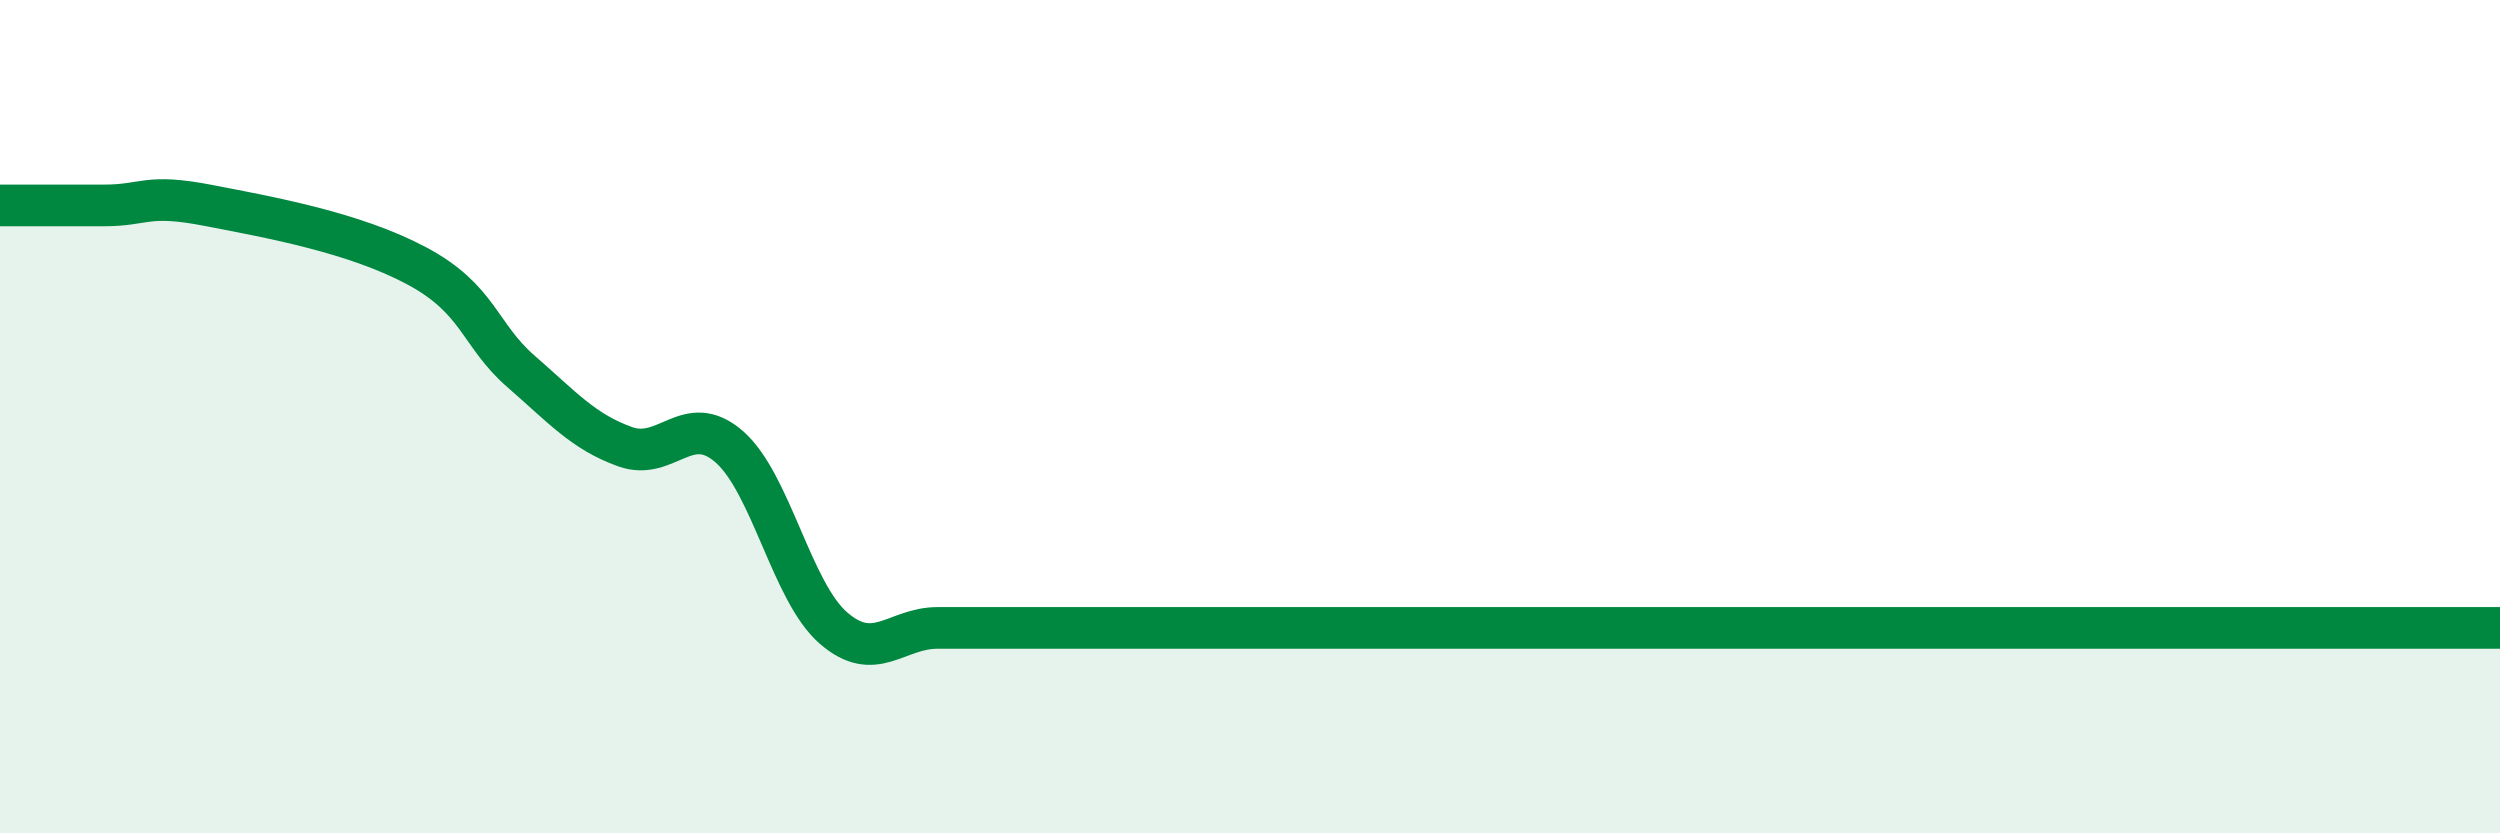 
    <svg width="60" height="20" viewBox="0 0 60 20" xmlns="http://www.w3.org/2000/svg">
      <path
        d="M 0,4.93 C 0.5,4.93 1.5,4.93 2.5,4.93 C 3.5,4.93 3.5,4.64 5,4.93 C 6.5,5.22 8.5,5.58 10,6.38 C 11.5,7.18 11.5,8.04 12.5,8.91 C 13.5,9.78 14,10.36 15,10.72 C 16,11.08 16.5,9.85 17.5,10.72 C 18.5,11.59 19,14.2 20,15.07 C 21,15.94 21.5,15.07 22.5,15.07 C 23.5,15.07 24,15.07 25,15.07 C 26,15.07 26.5,15.07 27.5,15.07 C 28.5,15.07 29,15.07 30,15.07 C 31,15.07 31.5,15.07 32.5,15.07 C 33.5,15.07 34,15.07 35,15.07 C 36,15.07 36.5,15.07 37.5,15.07 C 38.5,15.07 39,15.07 40,15.07 C 41,15.07 41.5,15.07 42.5,15.07 C 43.5,15.07 44,15.07 45,15.07 C 46,15.07 46.5,15.07 47.5,15.07 C 48.5,15.07 49,15.07 50,15.07 C 51,15.07 51.5,15.07 52.5,15.07 C 53.5,15.07 53.5,15.07 55,15.07 C 56.5,15.07 59,15.07 60,15.07L60 20L0 20Z"
        fill="#008740"
        opacity="0.1"
        stroke-linecap="round"
        stroke-linejoin="round"
      />
      <path
        d="M 0,4.93 C 0.5,4.93 1.5,4.93 2.5,4.93 C 3.5,4.93 3.5,4.64 5,4.93 C 6.5,5.22 8.5,5.58 10,6.38 C 11.5,7.18 11.5,8.04 12.5,8.91 C 13.5,9.78 14,10.36 15,10.72 C 16,11.08 16.5,9.85 17.5,10.72 C 18.5,11.59 19,14.2 20,15.07 C 21,15.94 21.5,15.07 22.5,15.07 C 23.5,15.07 24,15.07 25,15.07 C 26,15.07 26.5,15.07 27.5,15.07 C 28.5,15.07 29,15.07 30,15.07 C 31,15.07 31.5,15.07 32.5,15.07 C 33.5,15.07 34,15.07 35,15.07 C 36,15.07 36.5,15.07 37.5,15.07 C 38.5,15.07 39,15.07 40,15.07 C 41,15.07 41.5,15.07 42.5,15.07 C 43.5,15.07 44,15.07 45,15.07 C 46,15.07 46.5,15.07 47.5,15.07 C 48.5,15.07 49,15.07 50,15.07 C 51,15.07 51.5,15.07 52.5,15.07 C 53.5,15.07 53.5,15.07 55,15.07 C 56.5,15.07 59,15.07 60,15.07"
        stroke="#008740"
        stroke-width="1"
        fill="none"
        stroke-linecap="round"
        stroke-linejoin="round"
      />
    </svg>
  